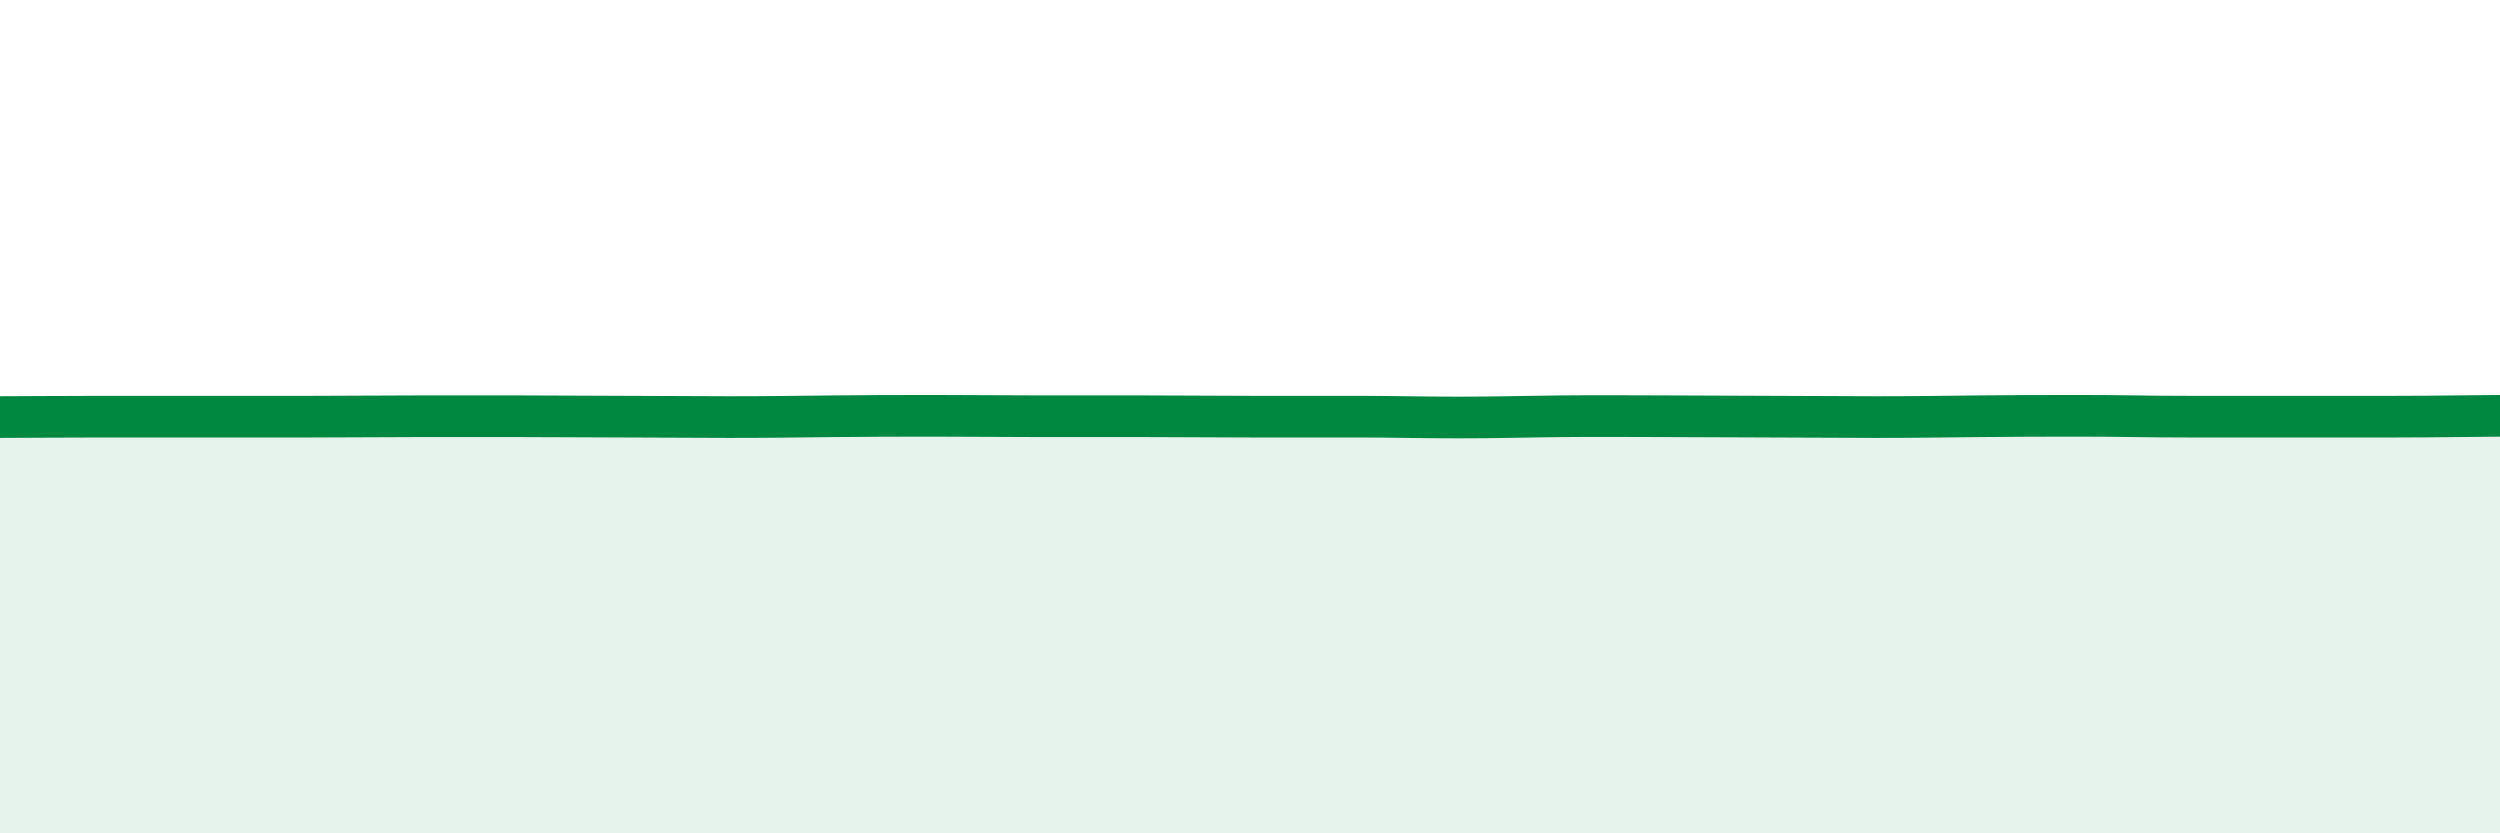 
    <svg width="60" height="20" viewBox="0 0 60 20" xmlns="http://www.w3.org/2000/svg">
      <path
        d="M 0,10.01 C 0.5,10.01 1.5,10 2.5,10 C 3.5,10 4,10 5,10 C 6,10 6.5,10 7.5,10 C 8.5,10 9,9.99 10,9.99 C 11,9.99 11.5,9.99 12.5,9.99 C 13.5,9.99 14,10 15,10 C 16,10 16.5,10.01 17.5,10.01 C 18.5,10.01 19,10 20,9.99 C 21,9.98 21.5,9.98 22.5,9.98 C 23.5,9.98 24,9.99 25,9.99 C 26,9.99 26.5,9.99 27.5,9.99 C 28.5,9.99 29,10 30,10 C 31,10 31.5,10 32.5,10 C 33.5,10 34,10.02 35,10.02 C 36,10.02 36.5,10 37.5,9.99 C 38.5,9.98 39,9.99 40,9.99 C 41,9.99 41.5,10 42.5,10 C 43.5,10 44,10.01 45,10.01 C 46,10.01 46.5,10 47.5,9.99 C 48.5,9.98 49,9.98 50,9.98 C 51,9.98 51.5,10 52.5,10 C 53.5,10 54,10 55,10 C 56,10 56.5,10 57.5,10 C 58.5,10 59.5,9.98 60,9.98L60 20L0 20Z"
        fill="#008740"
        opacity="0.1"
        stroke-linecap="round"
        stroke-linejoin="round"
      />
      <path
        d="M 0,10.01 C 0.5,10.01 1.5,10 2.5,10 C 3.5,10 4,10 5,10 C 6,10 6.5,10 7.5,10 C 8.5,10 9,9.99 10,9.99 C 11,9.99 11.5,9.99 12.5,9.99 C 13.5,9.99 14,10 15,10 C 16,10 16.5,10.01 17.5,10.01 C 18.5,10.01 19,10 20,9.99 C 21,9.98 21.5,9.98 22.5,9.98 C 23.5,9.98 24,9.99 25,9.99 C 26,9.99 26.5,9.99 27.5,9.99 C 28.5,9.99 29,10 30,10 C 31,10 31.5,10 32.5,10 C 33.5,10 34,10.02 35,10.02 C 36,10.02 36.5,10 37.5,9.99 C 38.5,9.98 39,9.99 40,9.99 C 41,9.99 41.5,10 42.5,10 C 43.5,10 44,10.01 45,10.01 C 46,10.01 46.5,10 47.5,9.99 C 48.5,9.98 49,9.98 50,9.98 C 51,9.98 51.5,10 52.5,10 C 53.5,10 54,10 55,10 C 56,10 56.5,10 57.5,10 C 58.5,10 59.5,9.98 60,9.98"
        stroke="#008740"
        stroke-width="1"
        fill="none"
        stroke-linecap="round"
        stroke-linejoin="round"
      />
    </svg>
  